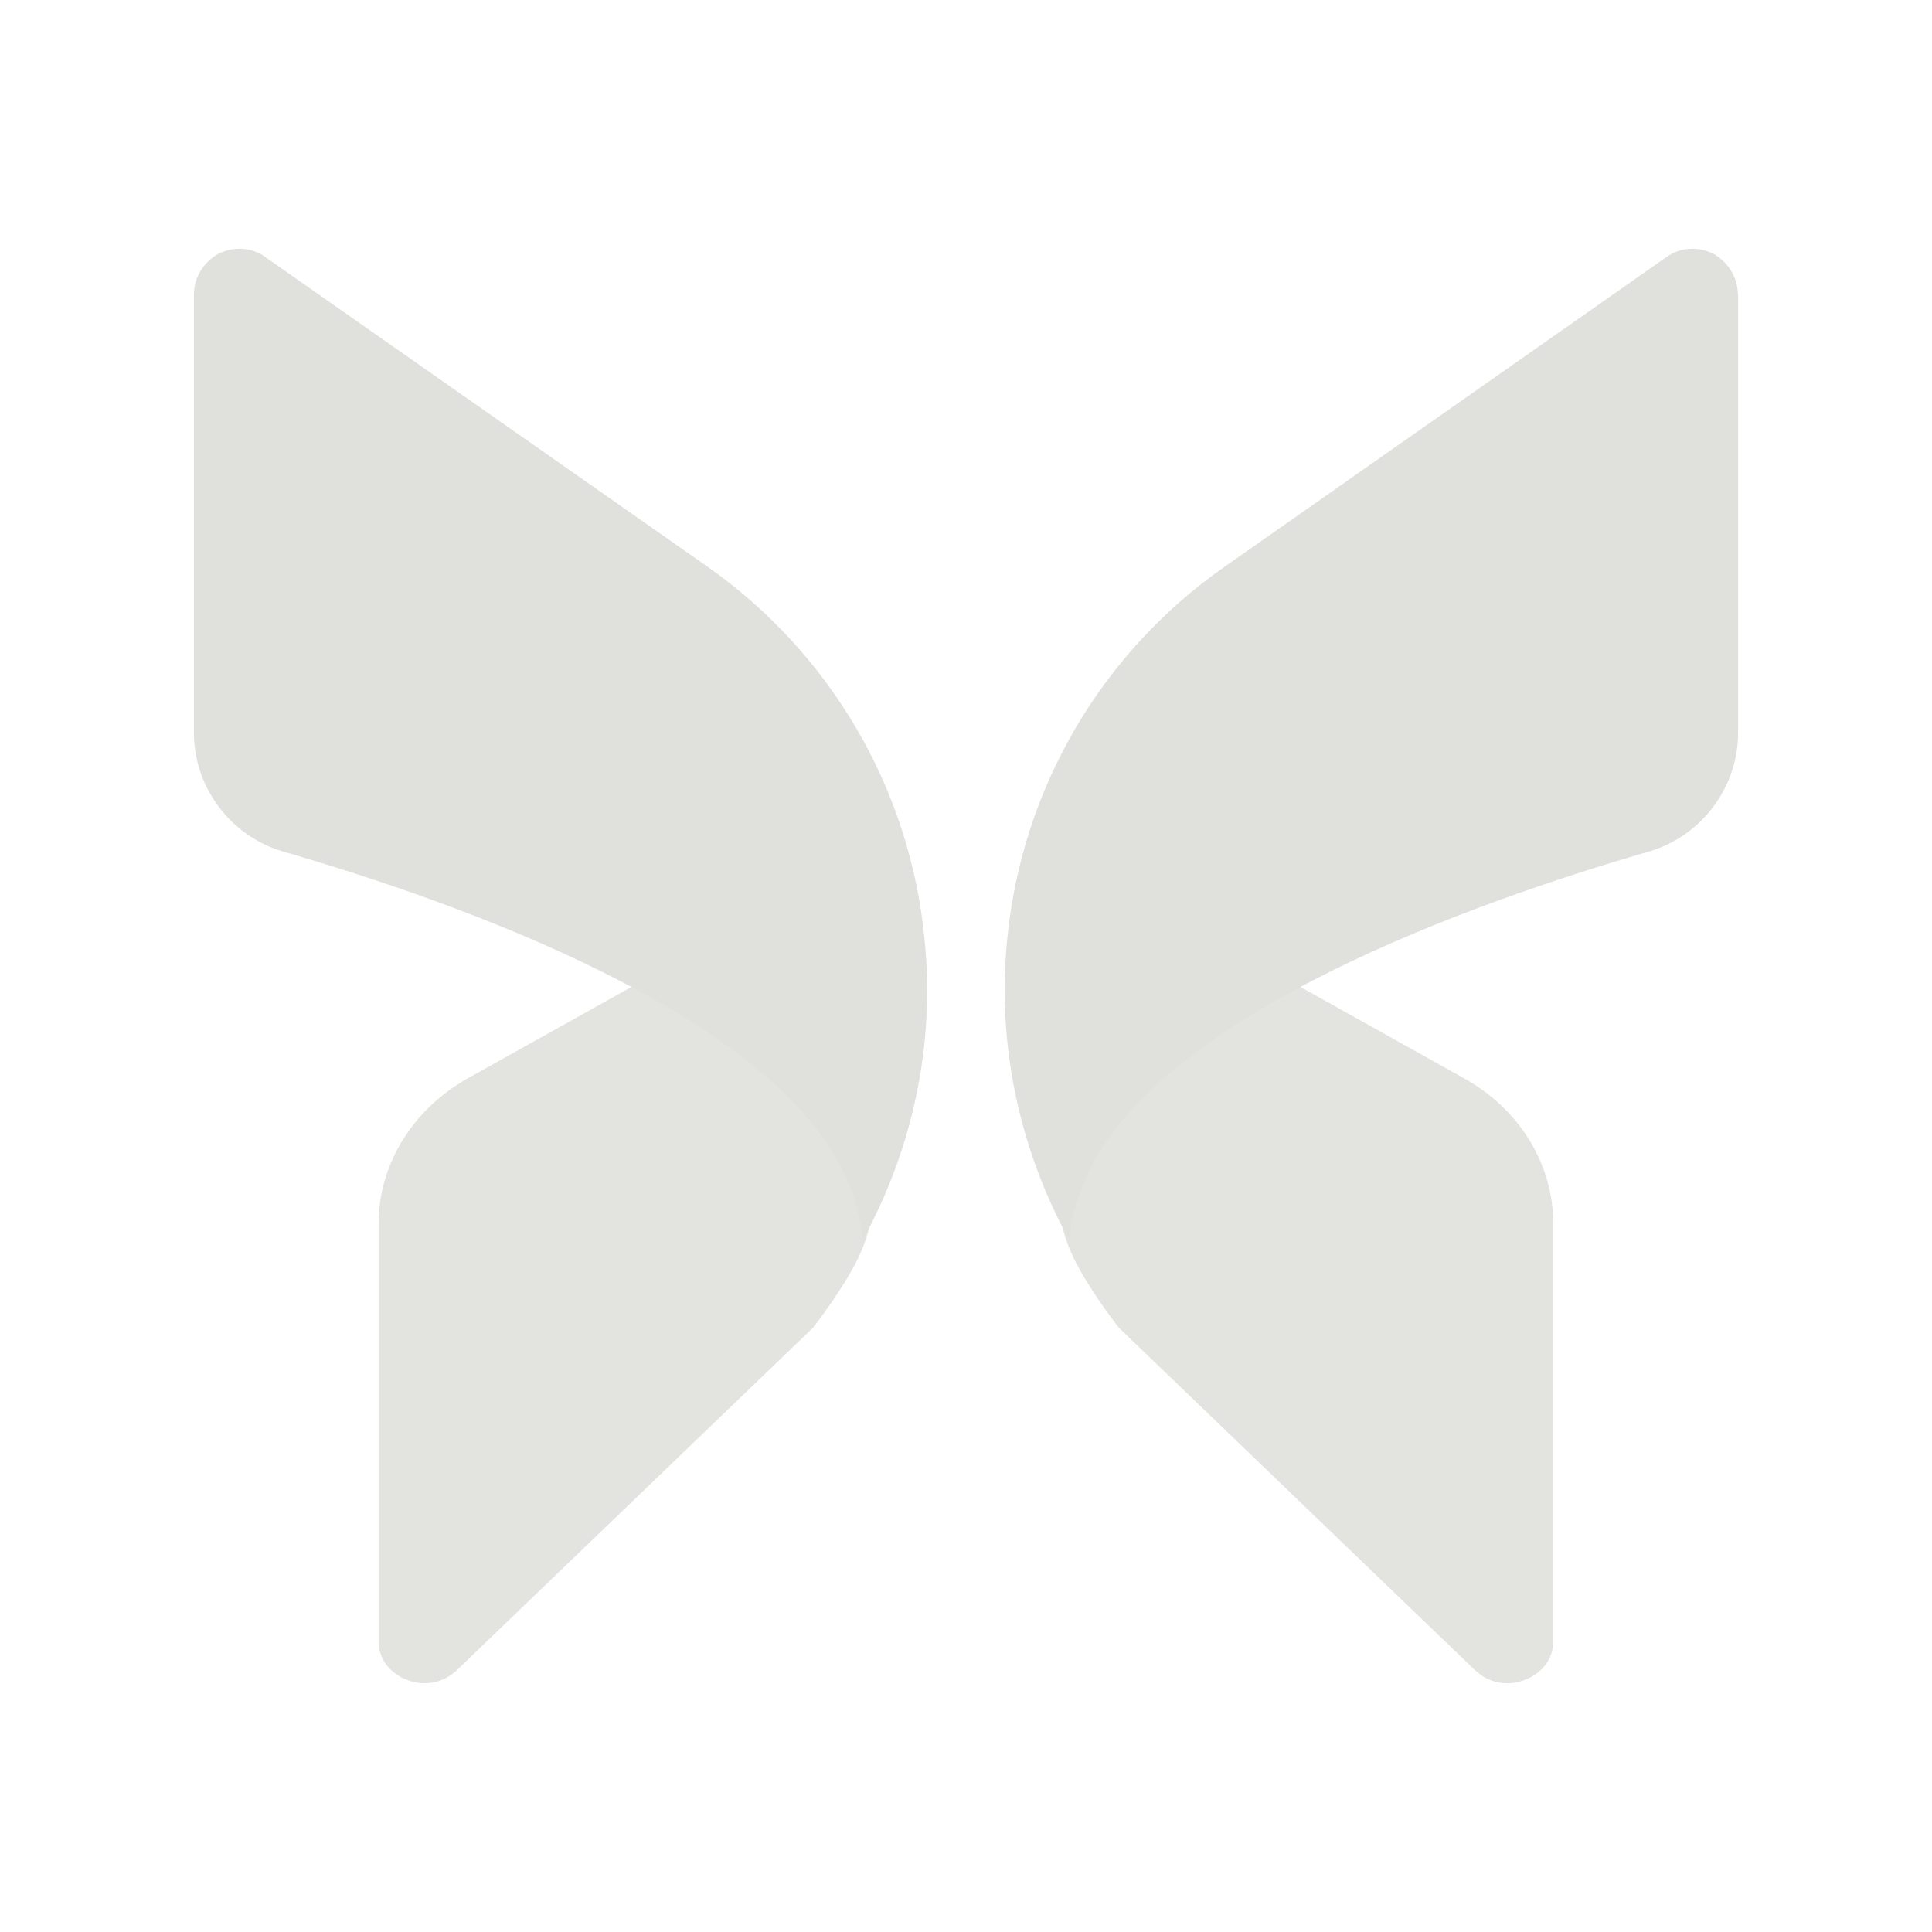 <svg width="55" height="55" viewBox="0 0 55 55" fill="none" xmlns="http://www.w3.org/2000/svg">
<path opacity="0.9" d="M10.778 34.835V46.72C10.778 47.45 11.396 47.755 11.589 47.822C11.783 47.904 12.43 48.083 13.004 47.547L23.143 37.799C24.081 36.585 24.424 35.826 24.424 35.826C24.974 34.709 24.974 33.629 24.438 32.557C23.642 30.956 21.602 29.325 18.535 27.784L13.294 30.71C11.738 31.596 10.778 33.153 10.778 34.835Z" fill="#E0E1DD"/>
<path d="M5.52 8.393V20.858C5.52 22.415 6.562 23.8 8.051 24.239C13.113 25.706 21.928 28.849 24.064 33.473C24.34 34.084 24.503 34.672 24.563 35.297C25.977 32.713 26.625 29.75 26.32 26.741C25.91 22.474 23.655 18.595 20.126 16.122L7.567 7.328C7.351 7.164 7.091 7.082 6.83 7.082C6.607 7.082 6.413 7.127 6.205 7.231C5.795 7.47 5.52 7.894 5.52 8.393Z" fill="#E0E1DD"/>
<path opacity="0.9" d="M44.218 34.835V46.72C44.218 47.45 43.6 47.755 43.407 47.822C43.213 47.904 42.566 48.083 41.992 47.547L31.853 37.799C30.915 36.585 30.572 35.826 30.572 35.826C30.021 34.709 30.021 33.629 30.557 32.557C31.354 30.956 33.394 29.325 36.461 27.784L41.702 30.71C43.273 31.596 44.218 33.153 44.218 34.835Z" fill="#E0E1DD"/>
<path d="M49.48 8.393V20.858C49.48 22.415 48.438 23.8 46.949 24.239C41.887 25.706 33.065 28.849 30.936 33.473C30.661 34.084 30.497 34.672 30.437 35.297C29.023 32.714 28.375 29.75 28.673 26.741C29.082 22.474 31.338 18.595 34.867 16.13L47.426 7.328C47.649 7.164 47.91 7.082 48.17 7.082C48.394 7.082 48.58 7.127 48.788 7.231C49.198 7.47 49.473 7.894 49.473 8.393H49.48Z" fill="#E0E1DD"/>
</svg>
